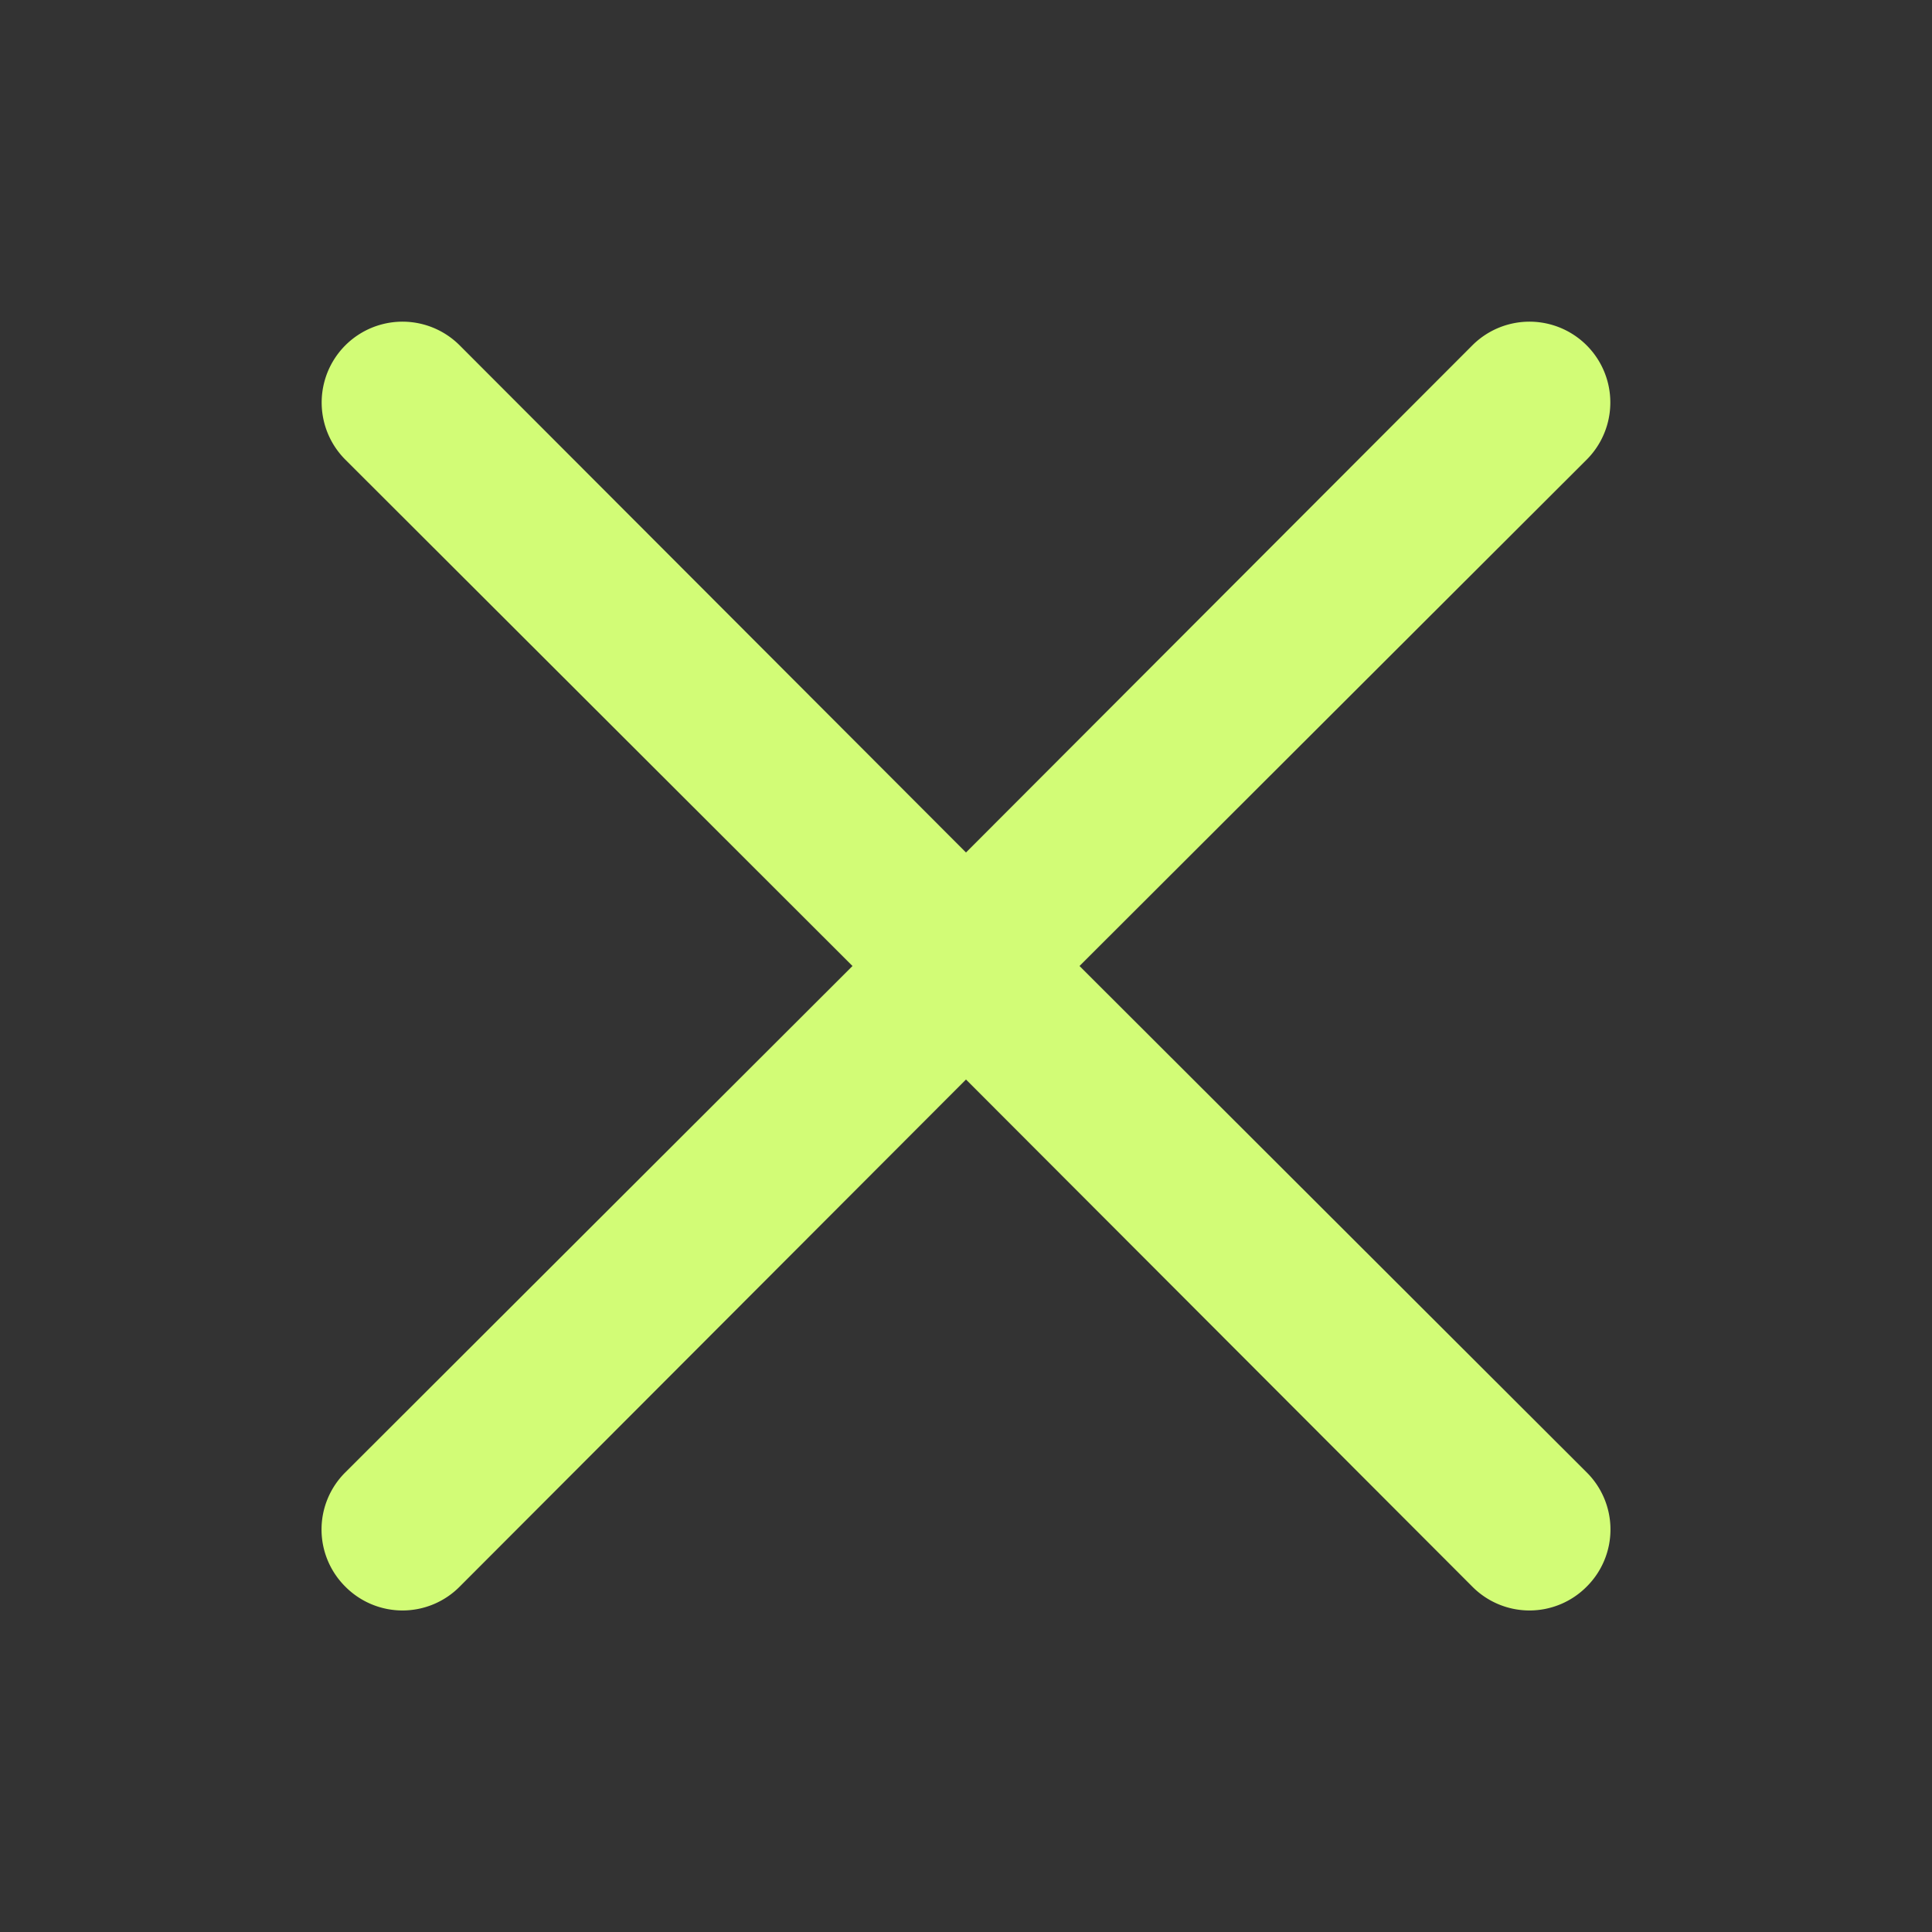 <svg fill="#D2FC76" xmlns="http://www.w3.org/2000/svg" viewBox="0 0 24 24"><rect x="0" y="0" width="24" height="24" fill="#333333" stroke="none"/><path d="M13.41 12l6.3-6.29a1 1 0 10-1.42-1.42L12 10.59l-6.29-6.3a1 1 0 00-1.42 1.42l6.3 6.29-6.3 6.29a1 1 0 000 1.42 1 1 0 001.42 0l6.29-6.3 6.29 6.3a1 1 0 001.42 0 1 1 0 000-1.42z"/></svg>